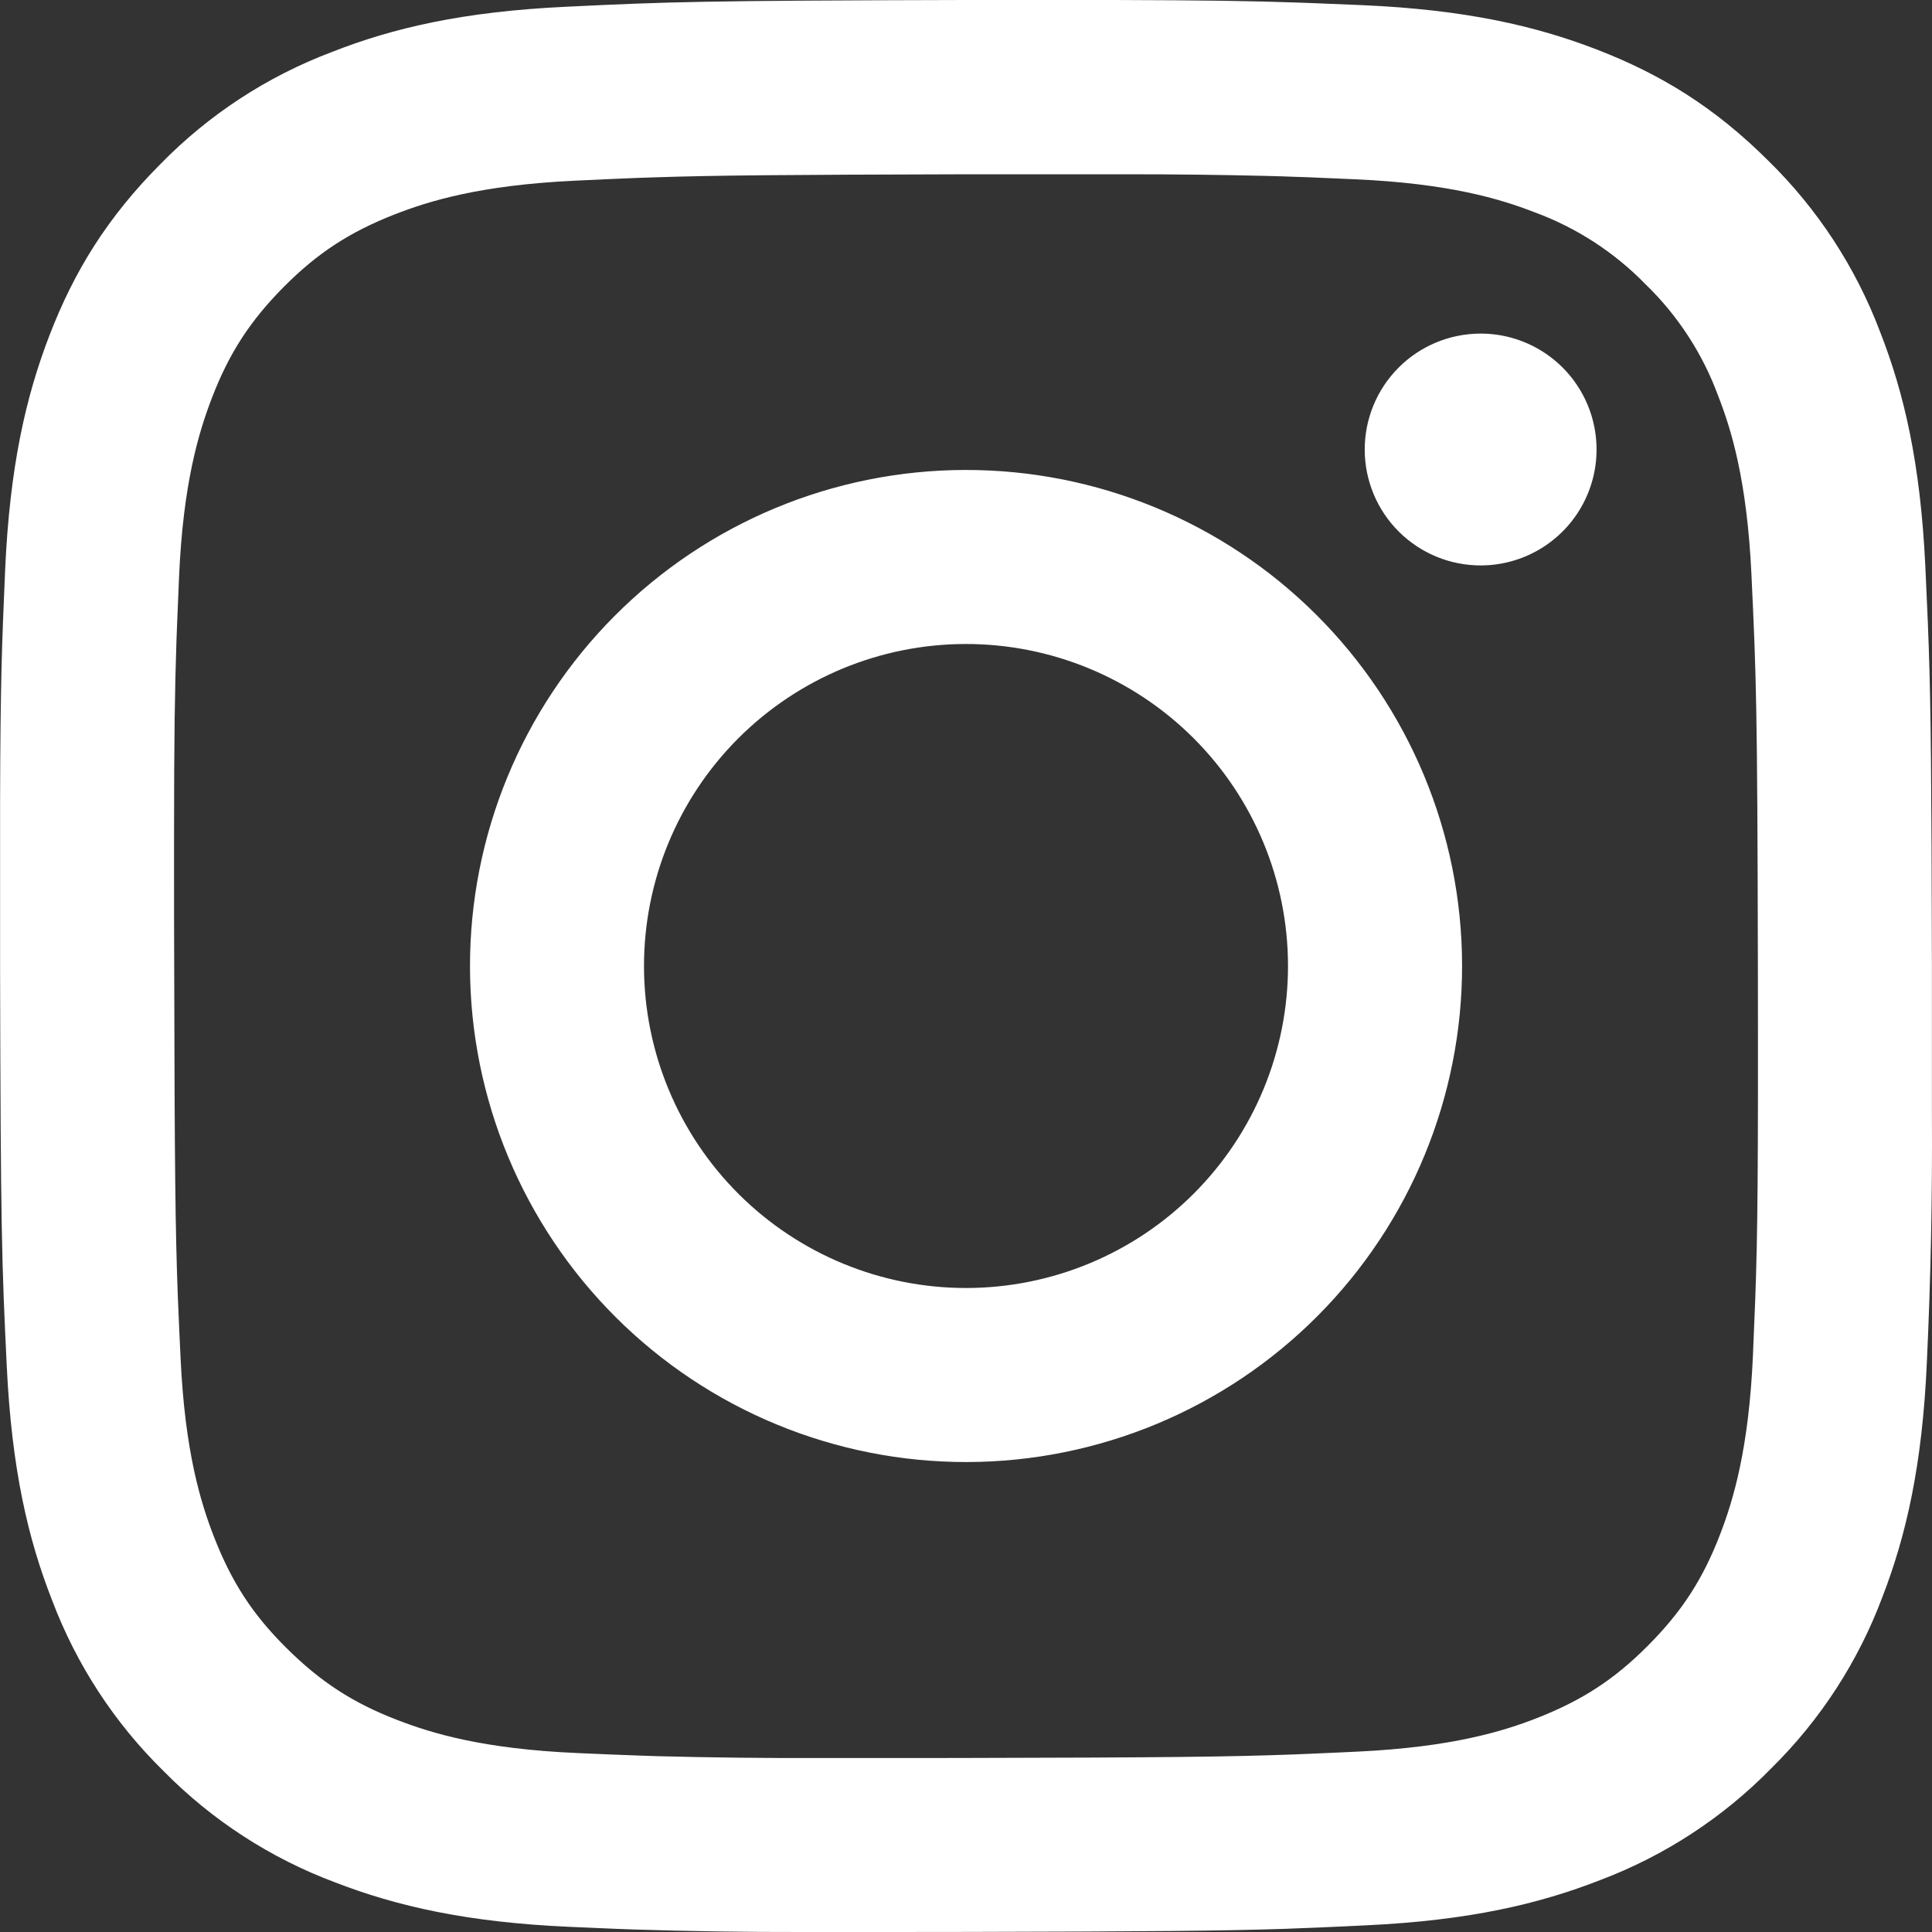 <svg width="24" height="24" viewBox="0 0 24 24" xmlns="http://www.w3.org/2000/svg">
    <rect x="0" y="0" width="24" height="24" fill="#333333" stroke="none"/>
    <defs>
        <clipPath id="mhoni5c01a">
            <path d="M375 0v541H0V0h375z"/>
        </clipPath>
        <clipPath id="a9wlfp94db">
            <path d="M13.84 0c1.138.003 1.711.012 2.285.032l.216.008.584.024c1.277.056 2.15.257 2.913.552.79.305 1.46.714 2.128 1.38a5.891 5.891 0 0 1 1.388 2.123c.299.763.502 1.632.563 2.912l.031.693.012.324c.026.764.034 1.648.039 3.929v1.863a58.2 58.2 0 0 1-.063 3.085c-.056 1.276-.257 2.15-.552 2.913a5.881 5.881 0 0 1-1.38 2.128 5.881 5.881 0 0 1-2.123 1.388c-.762.298-1.63.503-2.91.563-.213.01-.402.02-.584.027l-.433.017c-.765.025-1.65.033-3.93.038l-.896.001H9.954a61.9 61.9 0 0 1-2.077-.031l-.216-.008-.584-.025c-1.277-.056-2.15-.257-2.913-.552a5.873 5.873 0 0 1-2.129-1.38 5.879 5.879 0 0 1-1.387-2.123c-.3-.762-.503-1.634-.564-2.91-.062-1.28-.076-1.69-.083-4.948v-2.07c.004-1.47.022-1.94.063-2.877.057-1.277.257-2.15.552-2.914.305-.79.715-1.46 1.38-2.127A5.873 5.873 0 0 1 4.12.647C4.881.347 5.753.144 7.03.084 8.31.022 8.718.008 11.977 0h.317zm.171 2.165h-2.03c-2.243.006-3.101.013-3.848.038l-.212.007c-.246.01-.493.02-.788.035-1.17.056-1.804.252-2.227.417-.56.219-.96.479-1.379.9-.418.422-.679.82-.895 1.382-.162.423-.358 1.06-.408 2.228l-.024.576-.008.212c-.02.597-.03 1.188-.03 2.447v.474c0 .335 0 .712.002 1.14.005 2.455.014 3.252.044 4.06l.009.212c.007.178.016.364.026.575.054 1.17.252 1.805.417 2.228.219.56.478.96.9 1.378.422.418.821.68 1.382.895.423.163 1.058.357 2.228.408.296.013.543.024.789.032l.211.007a70.63 70.63 0 0 0 2.02.023h1.224l.605-.001c2.456-.005 3.253-.014 4.06-.044l.213-.009c.179-.007.365-.016.576-.026 1.168-.056 1.804-.252 2.226-.417.56-.22.96-.479 1.378-.9.42-.422.68-.821.896-1.382.163-.424.357-1.06.408-2.23.044-1.01.06-1.457.062-3.234v-.733l-.001-.88c-.006-3.203-.02-3.583-.08-4.848-.055-1.17-.251-1.805-.417-2.227a3.703 3.703 0 0 0-.9-1.378 3.711 3.711 0 0 0-1.382-.895c-.423-.164-1.059-.357-2.228-.408l-.576-.025-.212-.007-.106-.004-.214-.006a69.085 69.085 0 0 0-1.71-.02zm-2.023 3.673a6.162 6.162 0 1 1 .025 12.324 6.162 6.162 0 0 1-.025-12.324zM11.992 8a4 4 0 1 0 .016 8 4 4 0 0 0-.016-8zm6.398-3.856a1.44 1.44 0 1 1 .006 2.88 1.44 1.44 0 0 1-.006-2.88z"/>
        </clipPath>
    </defs>
    <g clip-path="url(#mhoni5c01a)" transform="translate(-64 -390)">
        <g clip-path="url(#a9wlfp94db)" transform="translate(64 390)">
            <path fill="#FFF" d="M0 0h24v24H0V0z"/>
        </g>
    </g>
</svg>
